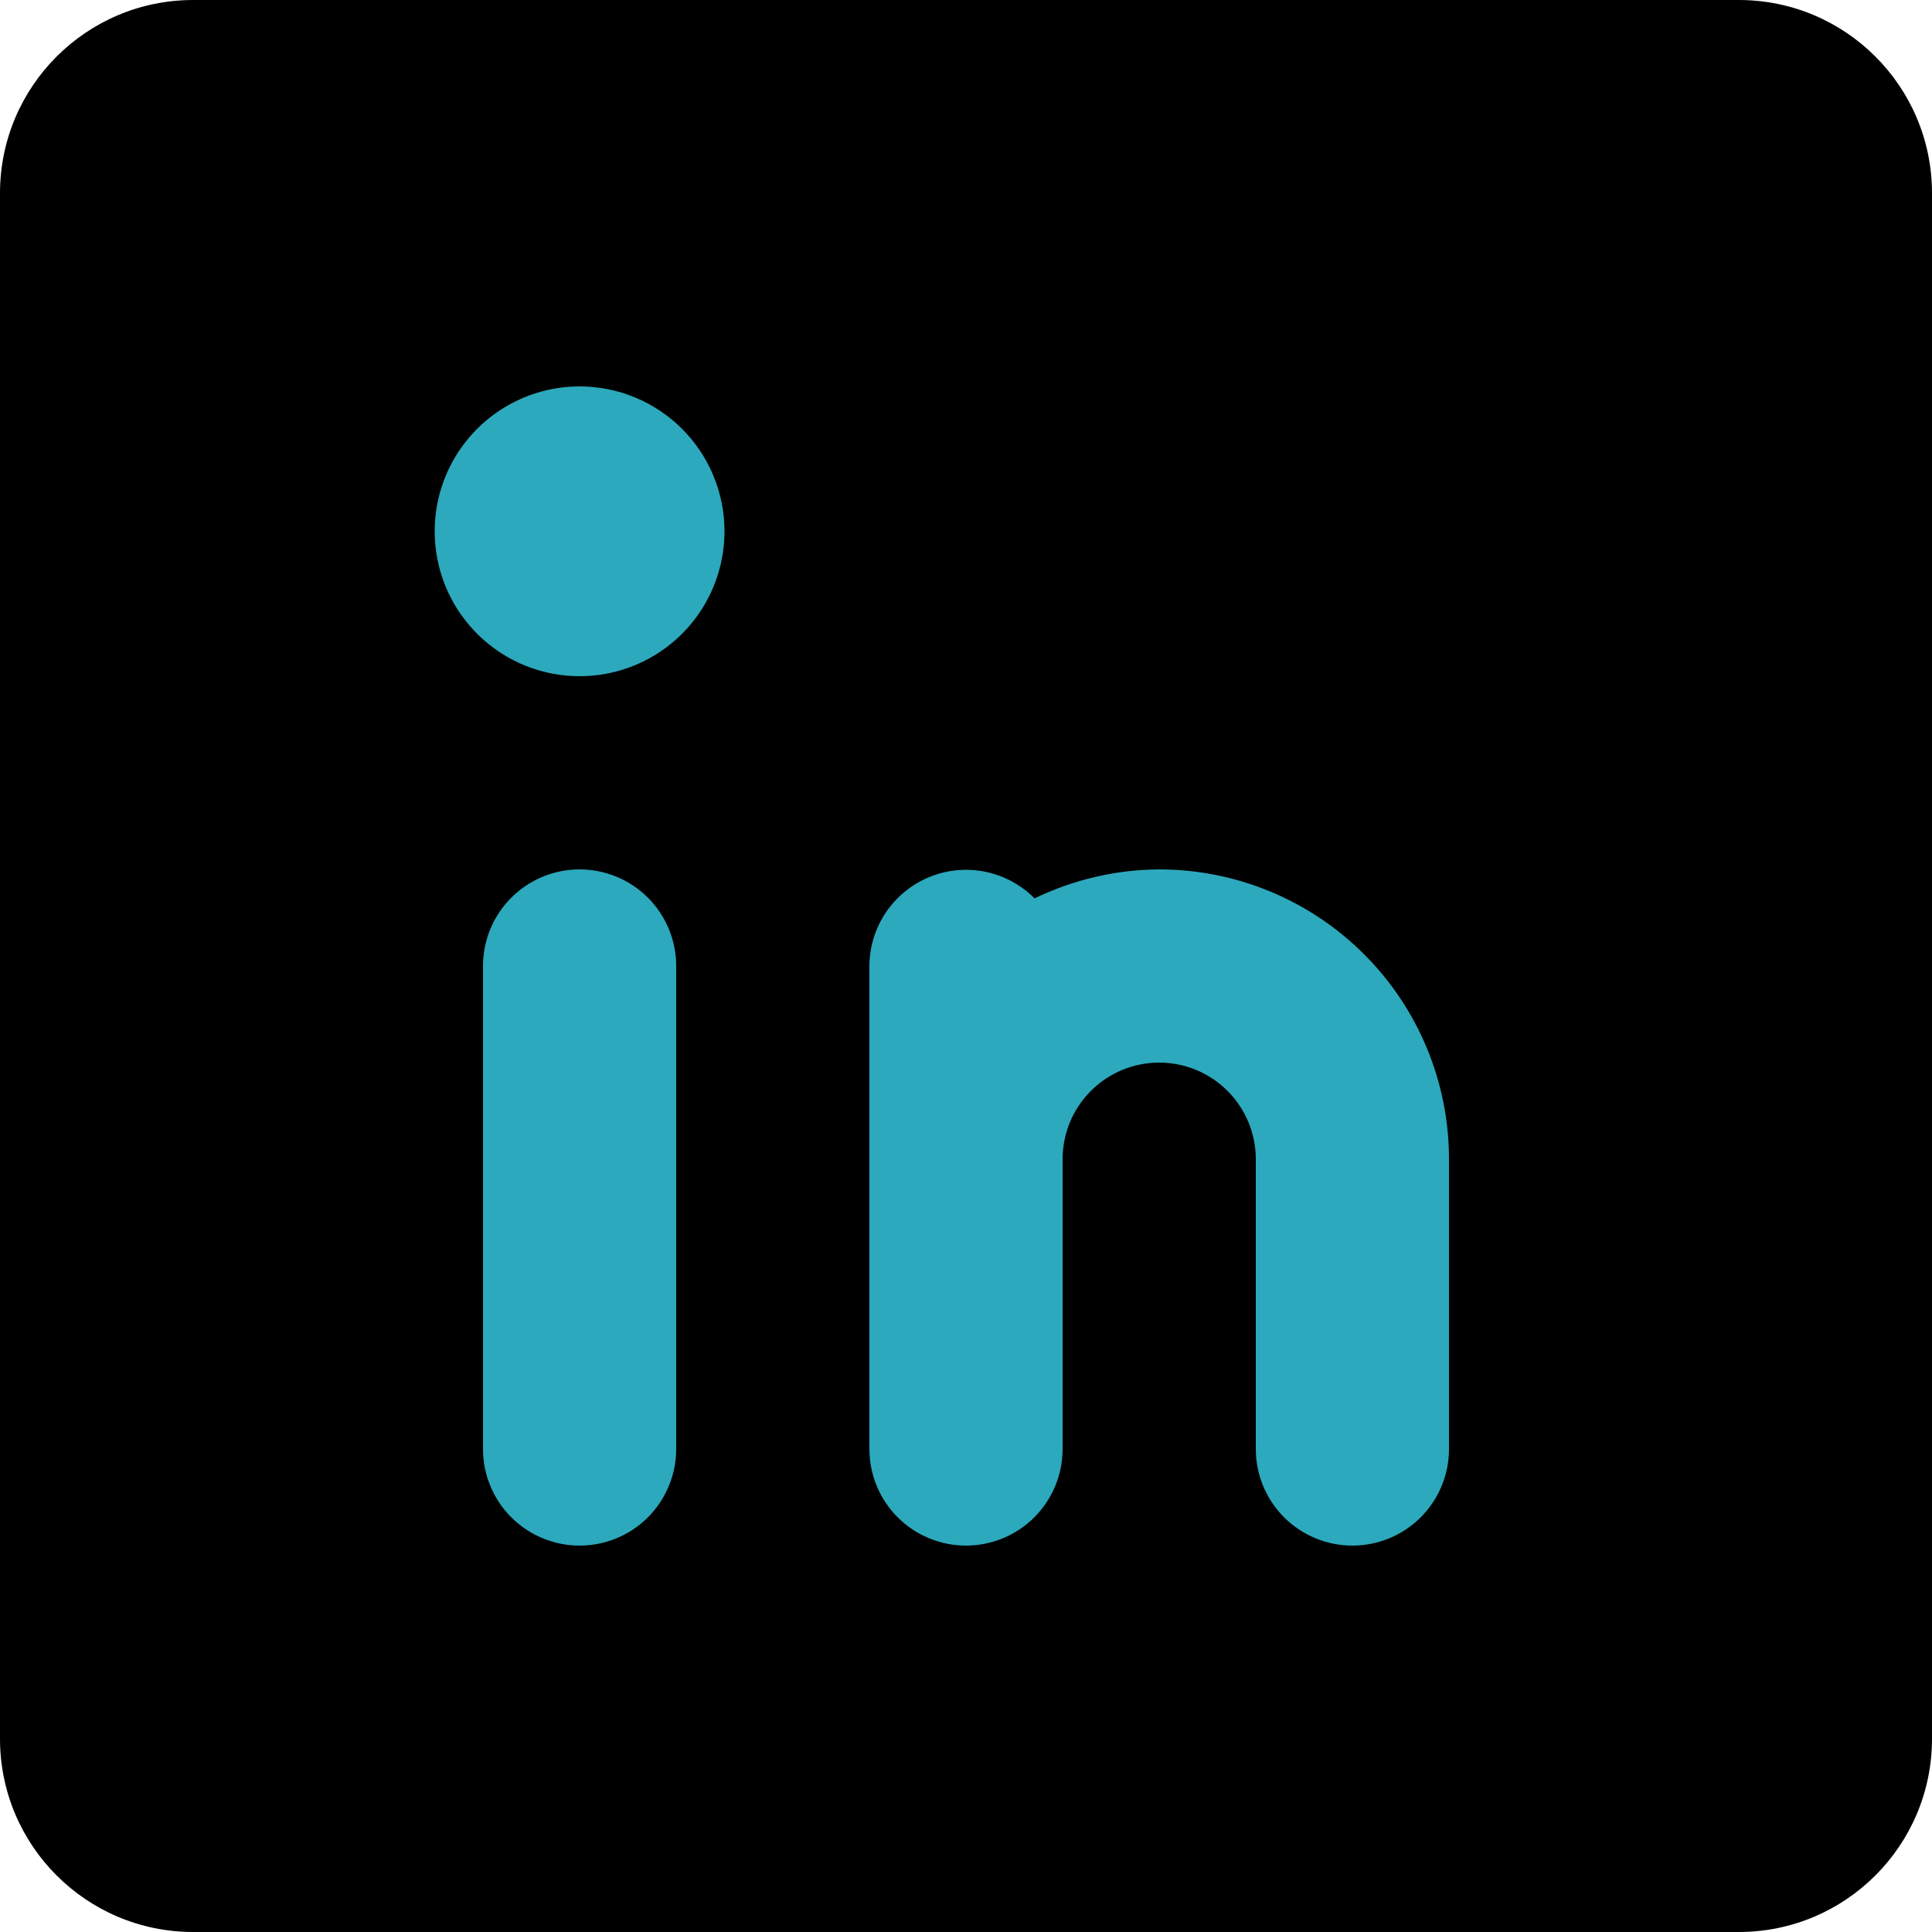 <svg width="64" height="64" viewBox="0 0 64 64" fill="none" xmlns="http://www.w3.org/2000/svg">
<path d="M57.6 0H6.4C2.865 0 0 2.865 0 6.4V57.6C0 61.135 2.865 64 6.4 64H57.6C61.135 64 64 61.135 64 57.6V6.4C64 2.865 61.135 0 57.6 0Z" fill="black"/>
<path d="M48 38.4V48C48 48.849 47.663 49.663 47.063 50.263C46.462 50.863 45.649 51.2 44.8 51.2C43.951 51.2 43.137 50.863 42.537 50.263C41.937 49.663 41.6 48.849 41.6 48V38.4C41.6 37.551 41.263 36.737 40.663 36.137C40.062 35.537 39.249 35.2 38.4 35.2C37.551 35.2 36.737 35.537 36.137 36.137C35.537 36.737 35.2 37.551 35.2 38.4V48C35.2 48.849 34.863 49.663 34.263 50.263C33.663 50.863 32.849 51.2 32 51.2C31.151 51.2 30.337 50.863 29.737 50.263C29.137 49.663 28.8 48.849 28.8 48V32C28.803 31.367 28.993 30.749 29.347 30.225C29.7 29.7 30.202 29.292 30.788 29.052C31.373 28.812 32.017 28.752 32.637 28.878C33.257 29.004 33.826 29.311 34.272 29.76C35.559 29.137 36.97 28.808 38.4 28.8C40.946 28.8 43.388 29.811 45.188 31.612C46.989 33.412 48 35.854 48 38.4ZM19.2 28.8C18.351 28.8 17.537 29.137 16.937 29.737C16.337 30.337 16 31.151 16 32V48C16 48.849 16.337 49.663 16.937 50.263C17.537 50.863 18.351 51.2 19.2 51.2C20.049 51.2 20.863 50.863 21.463 50.263C22.063 49.663 22.4 48.849 22.4 48V32C22.4 31.151 22.063 30.337 21.463 29.737C20.863 29.137 20.049 28.8 19.2 28.8ZM19.2 12.8C18.251 12.8 17.323 13.082 16.533 13.609C15.744 14.136 15.129 14.886 14.765 15.763C14.402 16.64 14.307 17.605 14.492 18.537C14.677 19.468 15.134 20.323 15.806 20.994C16.477 21.666 17.332 22.123 18.264 22.308C19.195 22.493 20.16 22.398 21.037 22.035C21.914 21.671 22.663 21.056 23.191 20.267C23.718 19.477 24 18.549 24 17.6C24 16.327 23.494 15.106 22.594 14.206C21.694 13.306 20.473 12.8 19.2 12.8Z" fill="#2CA9BC"/>
</svg>
